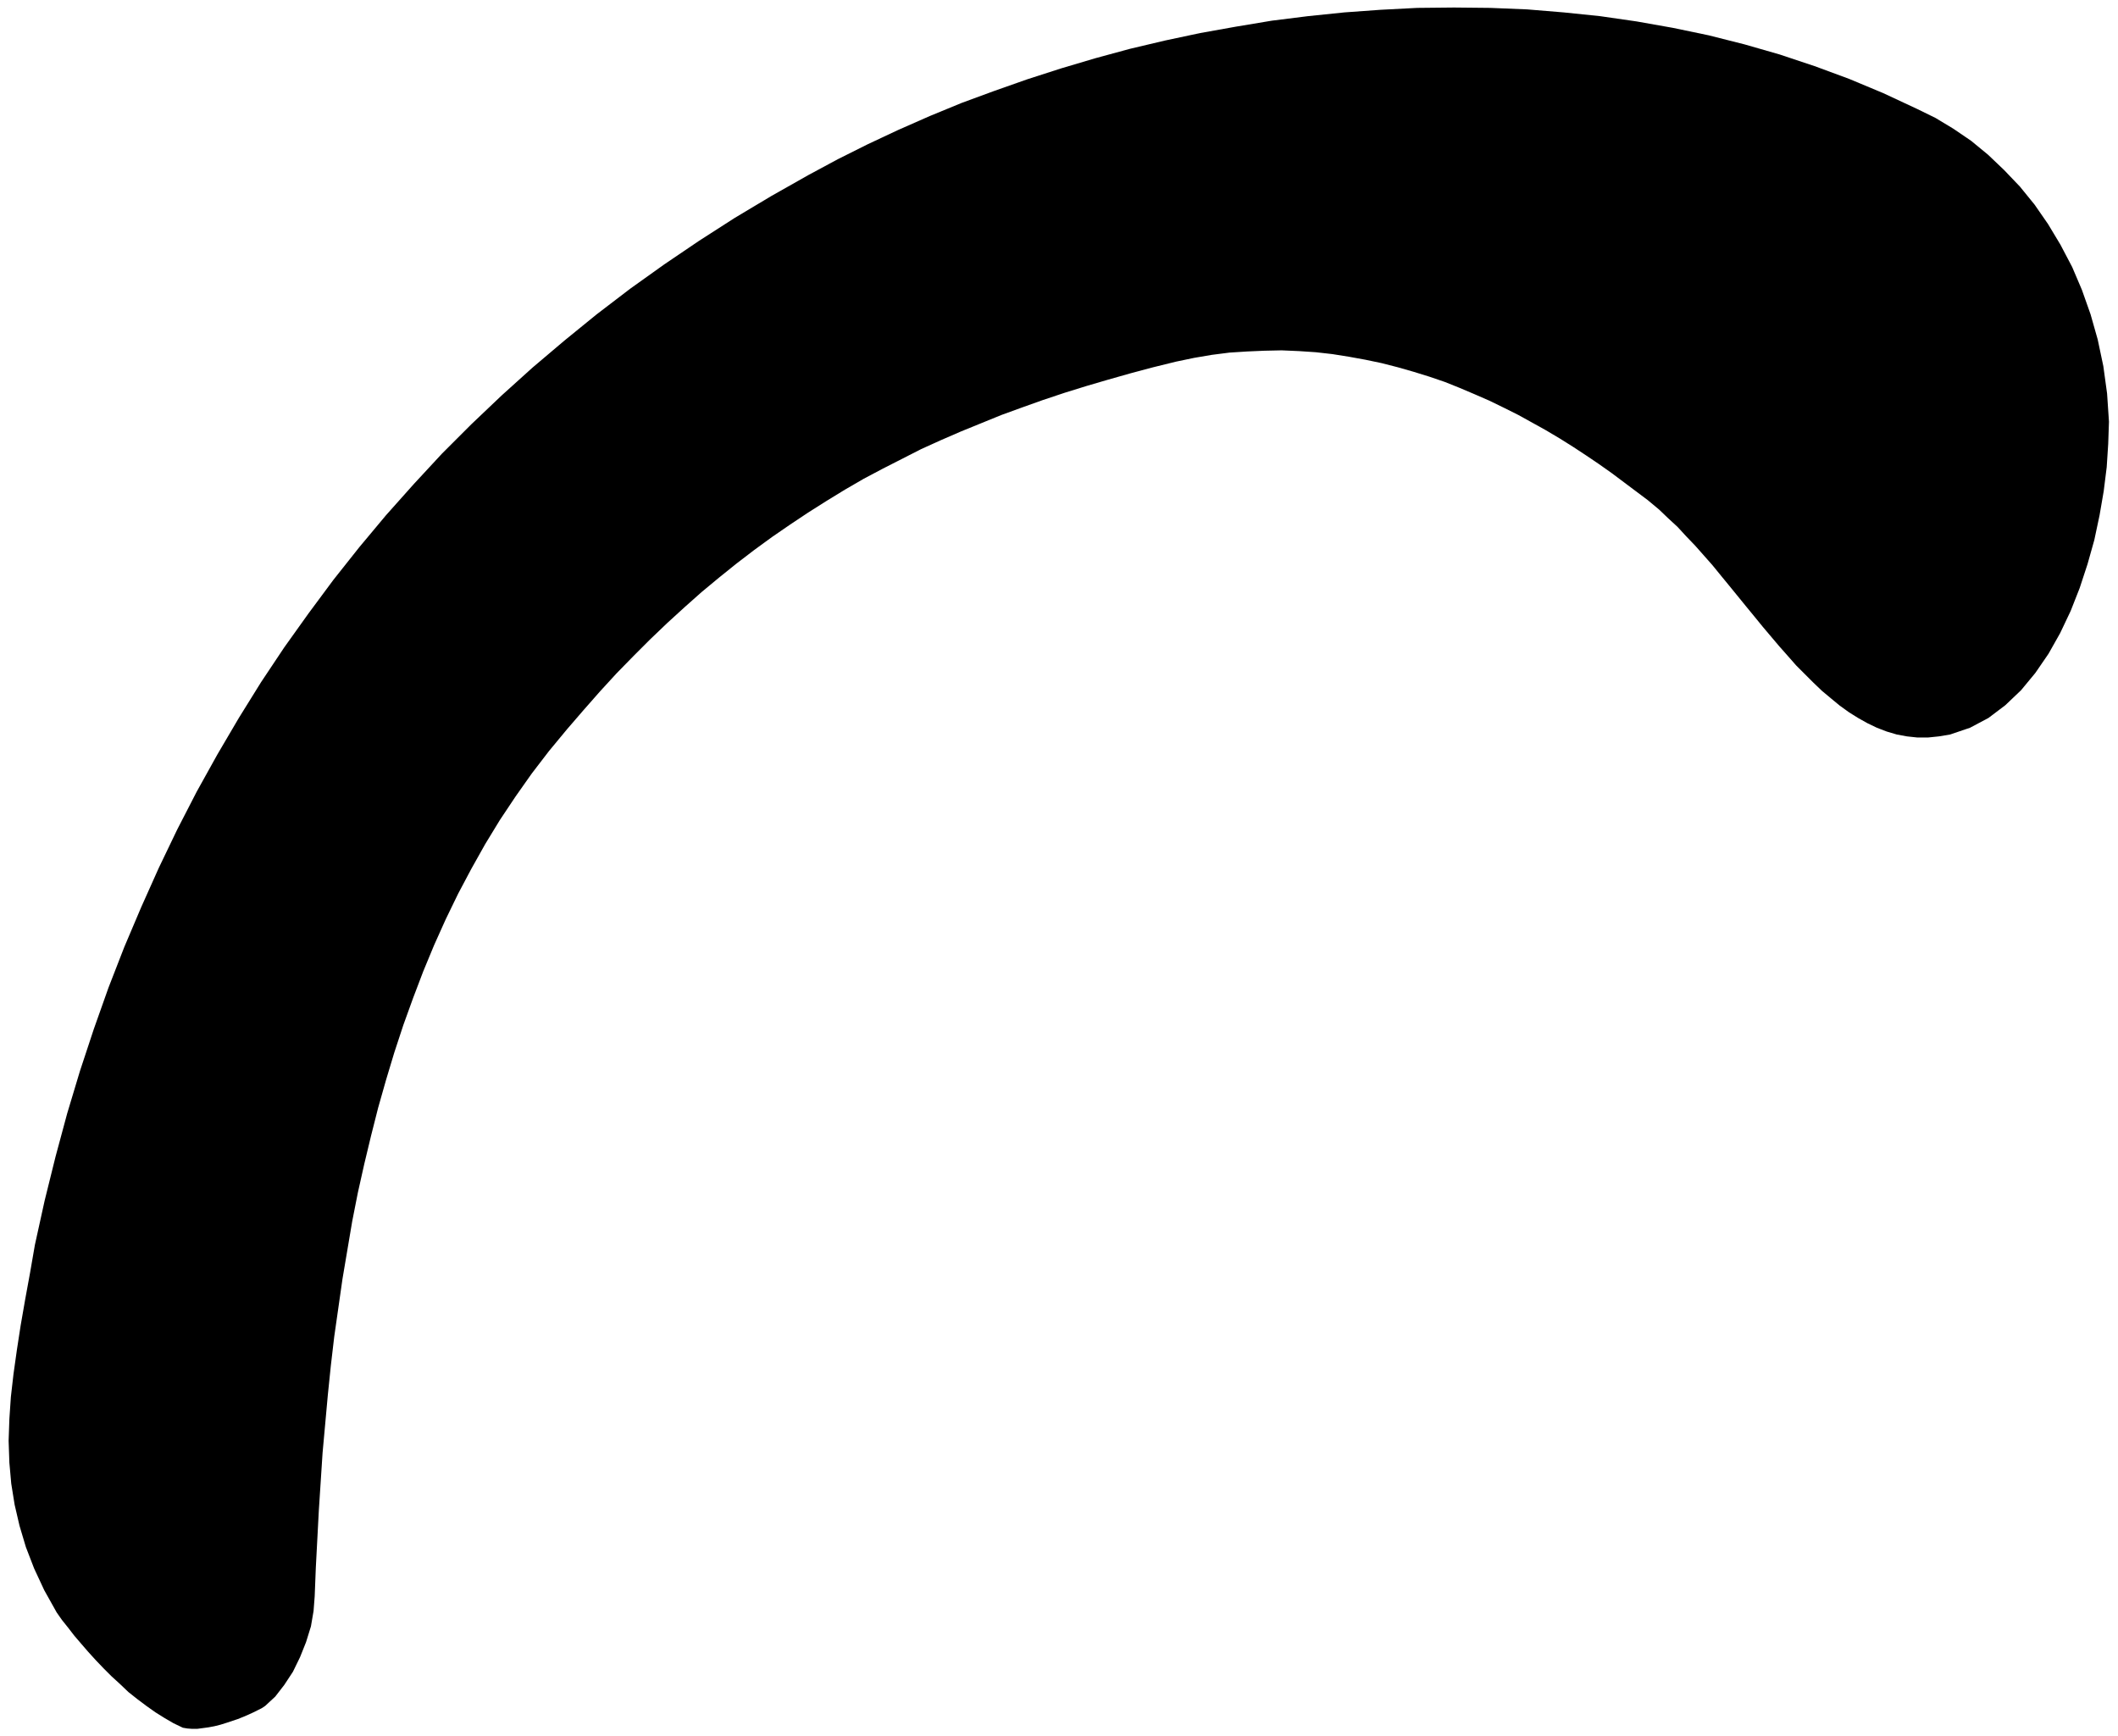 <svg xmlns="http://www.w3.org/2000/svg" width="894.88" height="7.64in" fill-rule="evenodd" stroke-linecap="round" preserveAspectRatio="none" viewBox="0 0 5640 4623"><style>.brush0{fill:#fff}.pen0{stroke:#000;stroke-width:1;stroke-linejoin:round}.font0{font-size:8px;font-family:Arial,monospace}.brush2{fill:none}</style><path d="M0 0h5640v4623H0z" style="fill:none;stroke:none"/><path d="m706 4543 27-25 24-31 23-35 19-39 16-40 13-42 7-41 3-39 3-76 4-76 4-76 5-77 5-77 7-77 7-77 8-78 9-77 11-77 11-77 13-77 13-77 15-76 17-76 18-75 19-75 21-74 22-73 24-73 26-72 27-71 29-70 31-69 33-68 35-66 37-66 39-64 42-63 43-61 46-60 48-58 44-51 44-50 44-48 45-46 45-45 45-43 46-42 45-40 47-39 46-37 47-36 48-35 48-33 48-32 49-31 49-30 50-29 51-27 51-26 51-26 53-24 53-23 54-22 54-22 55-20 56-20 57-19 58-18 58-17 60-17 60-16 61-15 48-10 47-8 47-6 47-3 46-2 46-1 46 2 45 3 44 5 44 7 44 8 43 9 43 11 42 12 42 13 41 14 40 16 40 17 39 17 39 19 38 19 38 21 36 20 37 22 35 22 35 23 34 23 34 24 32 24 32 24 32 24 30 25 24 23 25 23 23 25 24 25 23 26 23 26 22 27 23 28 22 27 22 27 23 28 22 27 22 26 22 26 23 26 22 25 23 23 23 23 23 22 24 20 23 19 25 18 24 15 25 14 25 12 26 10 27 8 27 5 28 3h28l29-3 30-5 53-18 49-26 45-34 42-40 38-46 35-51 31-55 28-59 24-61 21-64 18-64 14-66 11-64 8-64 4-62 2-59-5-75-10-73-15-71-19-67-23-65-26-61-31-59-33-55-36-52-39-48-42-44-43-41-45-37-47-32-48-29-49-24-90-42-91-38-92-34-93-31-94-27-95-24-96-20-96-17-97-14-97-10-97-8-98-4-97-1-98 1-97 5-97 7-97 10-96 12-96 16-95 17-94 20-93 22-92 25-91 27-90 29-88 31-87 32-85 35-84 37-81 38-80 40-78 42-99 56-97 58-95 61-93 63-91 65-89 68-86 70-85 72-82 74-81 77-78 78-75 81-74 83-71 85-69 87-66 89-65 91-62 93-59 95-57 97-55 99-52 101-49 102-47 105-45 106-42 108-39 110-37 112-34 113-31 115-29 117-26 118-13 75-13 71-12 69-10 65-9 64-7 61-4 59-2 58 2 58 5 56 9 56 13 56 17 57 22 57 27 58 33 59 14 20 16 20 17 22 18 21 19 22 20 22 21 22 21 21 23 21 22 21 24 19 24 18 24 17 24 15 24 14 25 12 12 2 13 1h13l15-2 15-2 16-3 16-4 16-5 15-5 15-5 15-6 14-6 13-6 12-6 10-5 9-6z" style="fill:#000;stroke:none"/></svg>
